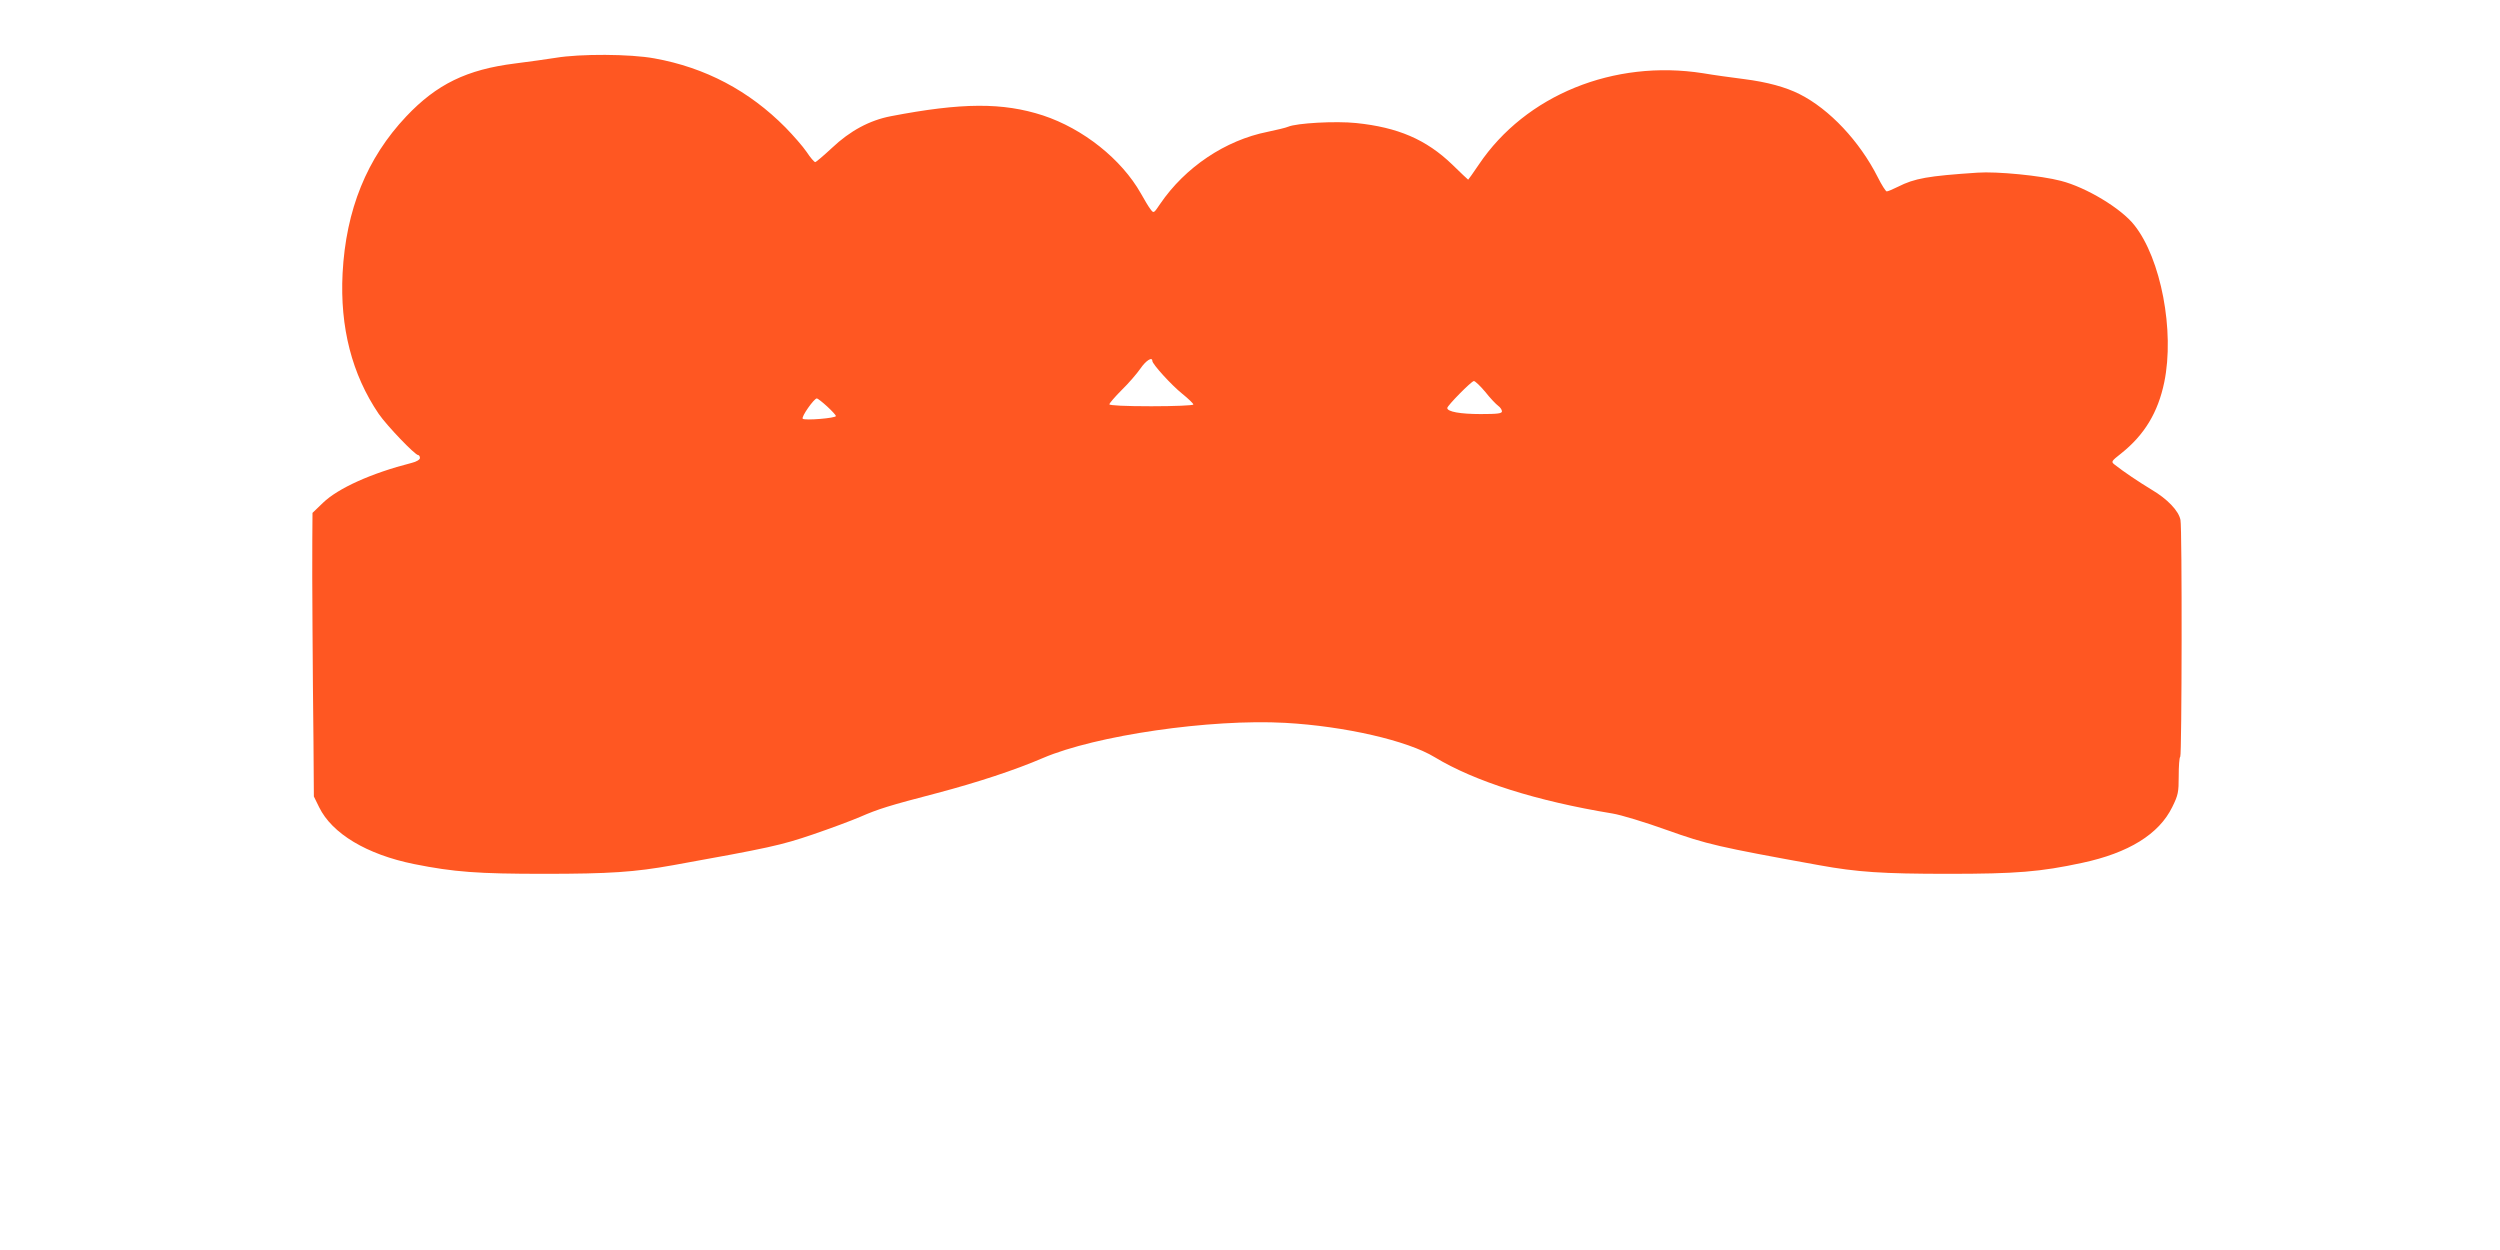 <?xml version="1.0" standalone="no"?>
<!DOCTYPE svg PUBLIC "-//W3C//DTD SVG 20010904//EN"
 "http://www.w3.org/TR/2001/REC-SVG-20010904/DTD/svg10.dtd">
<svg version="1.0" xmlns="http://www.w3.org/2000/svg"
 width="1280pt" height="640pt" viewBox="0 0 1280 640"
 preserveAspectRatio="xMidYMid meet">
<g transform="translate(0,640) scale(0.1,-0.1)"
fill="#ff5722" stroke="none">
<path d="M2845 6104 c-44 -7 -137 -20 -208 -29 -247 -31 -401 -106 -557 -271
-202 -214 -309 -478 -326 -804 -14 -276 48 -517 185 -719 42 -61 186 -211 202
-211 5 0 9 -7 9 -15 0 -8 -17 -19 -42 -25 -208 -53 -377 -130 -454 -204 l-54
-52 -1 -140 c-1 -76 0 -276 1 -444 1 -168 3 -432 5 -586 l2 -282 27 -55 c66
-135 244 -242 486 -291 204 -41 328 -50 665 -50 338 0 465 9 660 44 494 89
553 102 715 157 91 31 201 72 245 91 92 40 142 56 395 122 204 54 396 117 540
179 271 116 857 201 1240 180 305 -17 627 -91 766 -176 205 -124 520 -224 909
-288 44 -7 169 -45 280 -85 205 -73 261 -86 780 -180 193 -35 322 -44 660 -44
348 0 471 10 685 56 239 51 394 147 462 286 30 61 33 75 33 158 0 51 3 96 8
100 8 9 10 1168 1 1212 -9 47 -68 108 -148 155 -66 40 -142 91 -189 128 -19
15 -18 17 34 58 118 94 188 209 220 364 54 262 -17 633 -153 804 -67 86 -247
194 -376 227 -102 27 -328 49 -427 42 -255 -17 -322 -29 -407 -72 -26 -13 -52
-24 -58 -24 -5 0 -26 33 -46 73 -93 184 -247 348 -400 425 -71 36 -166 62
-284 77 -63 8 -158 21 -210 30 -457 72 -909 -112 -1148 -467 -29 -43 -54 -78
-55 -78 -1 0 -38 35 -82 78 -133 128 -278 190 -491 212 -105 11 -305 0 -349
-19 -11 -5 -58 -16 -105 -26 -216 -43 -422 -181 -550 -369 -33 -49 -33 -49
-49 -28 -9 11 -31 48 -50 82 -99 175 -295 331 -501 399 -206 67 -415 66 -779
-4 -109 -21 -209 -75 -301 -162 -43 -40 -82 -73 -86 -73 -5 0 -25 23 -44 52
-19 28 -68 84 -108 125 -187 189 -411 307 -671 354 -124 23 -381 24 -506 3z
m3055 -1552 c0 -16 97 -123 153 -168 31 -25 57 -50 57 -55 0 -5 -97 -9 -215
-9 -134 0 -215 4 -215 10 0 5 28 38 63 73 35 34 78 84 96 110 28 41 61 62 61
39z m1705 -159 c25 -32 55 -63 66 -71 10 -7 19 -20 19 -28 0 -11 -21 -14 -109
-14 -104 0 -171 12 -171 31 0 12 123 137 136 138 6 1 33 -25 59 -56z m-3370
-74 c25 -23 45 -45 45 -49 0 -11 -160 -24 -170 -14 -9 9 58 104 72 104 5 0 29
-19 53 -41z"/>
</g>
</svg>
